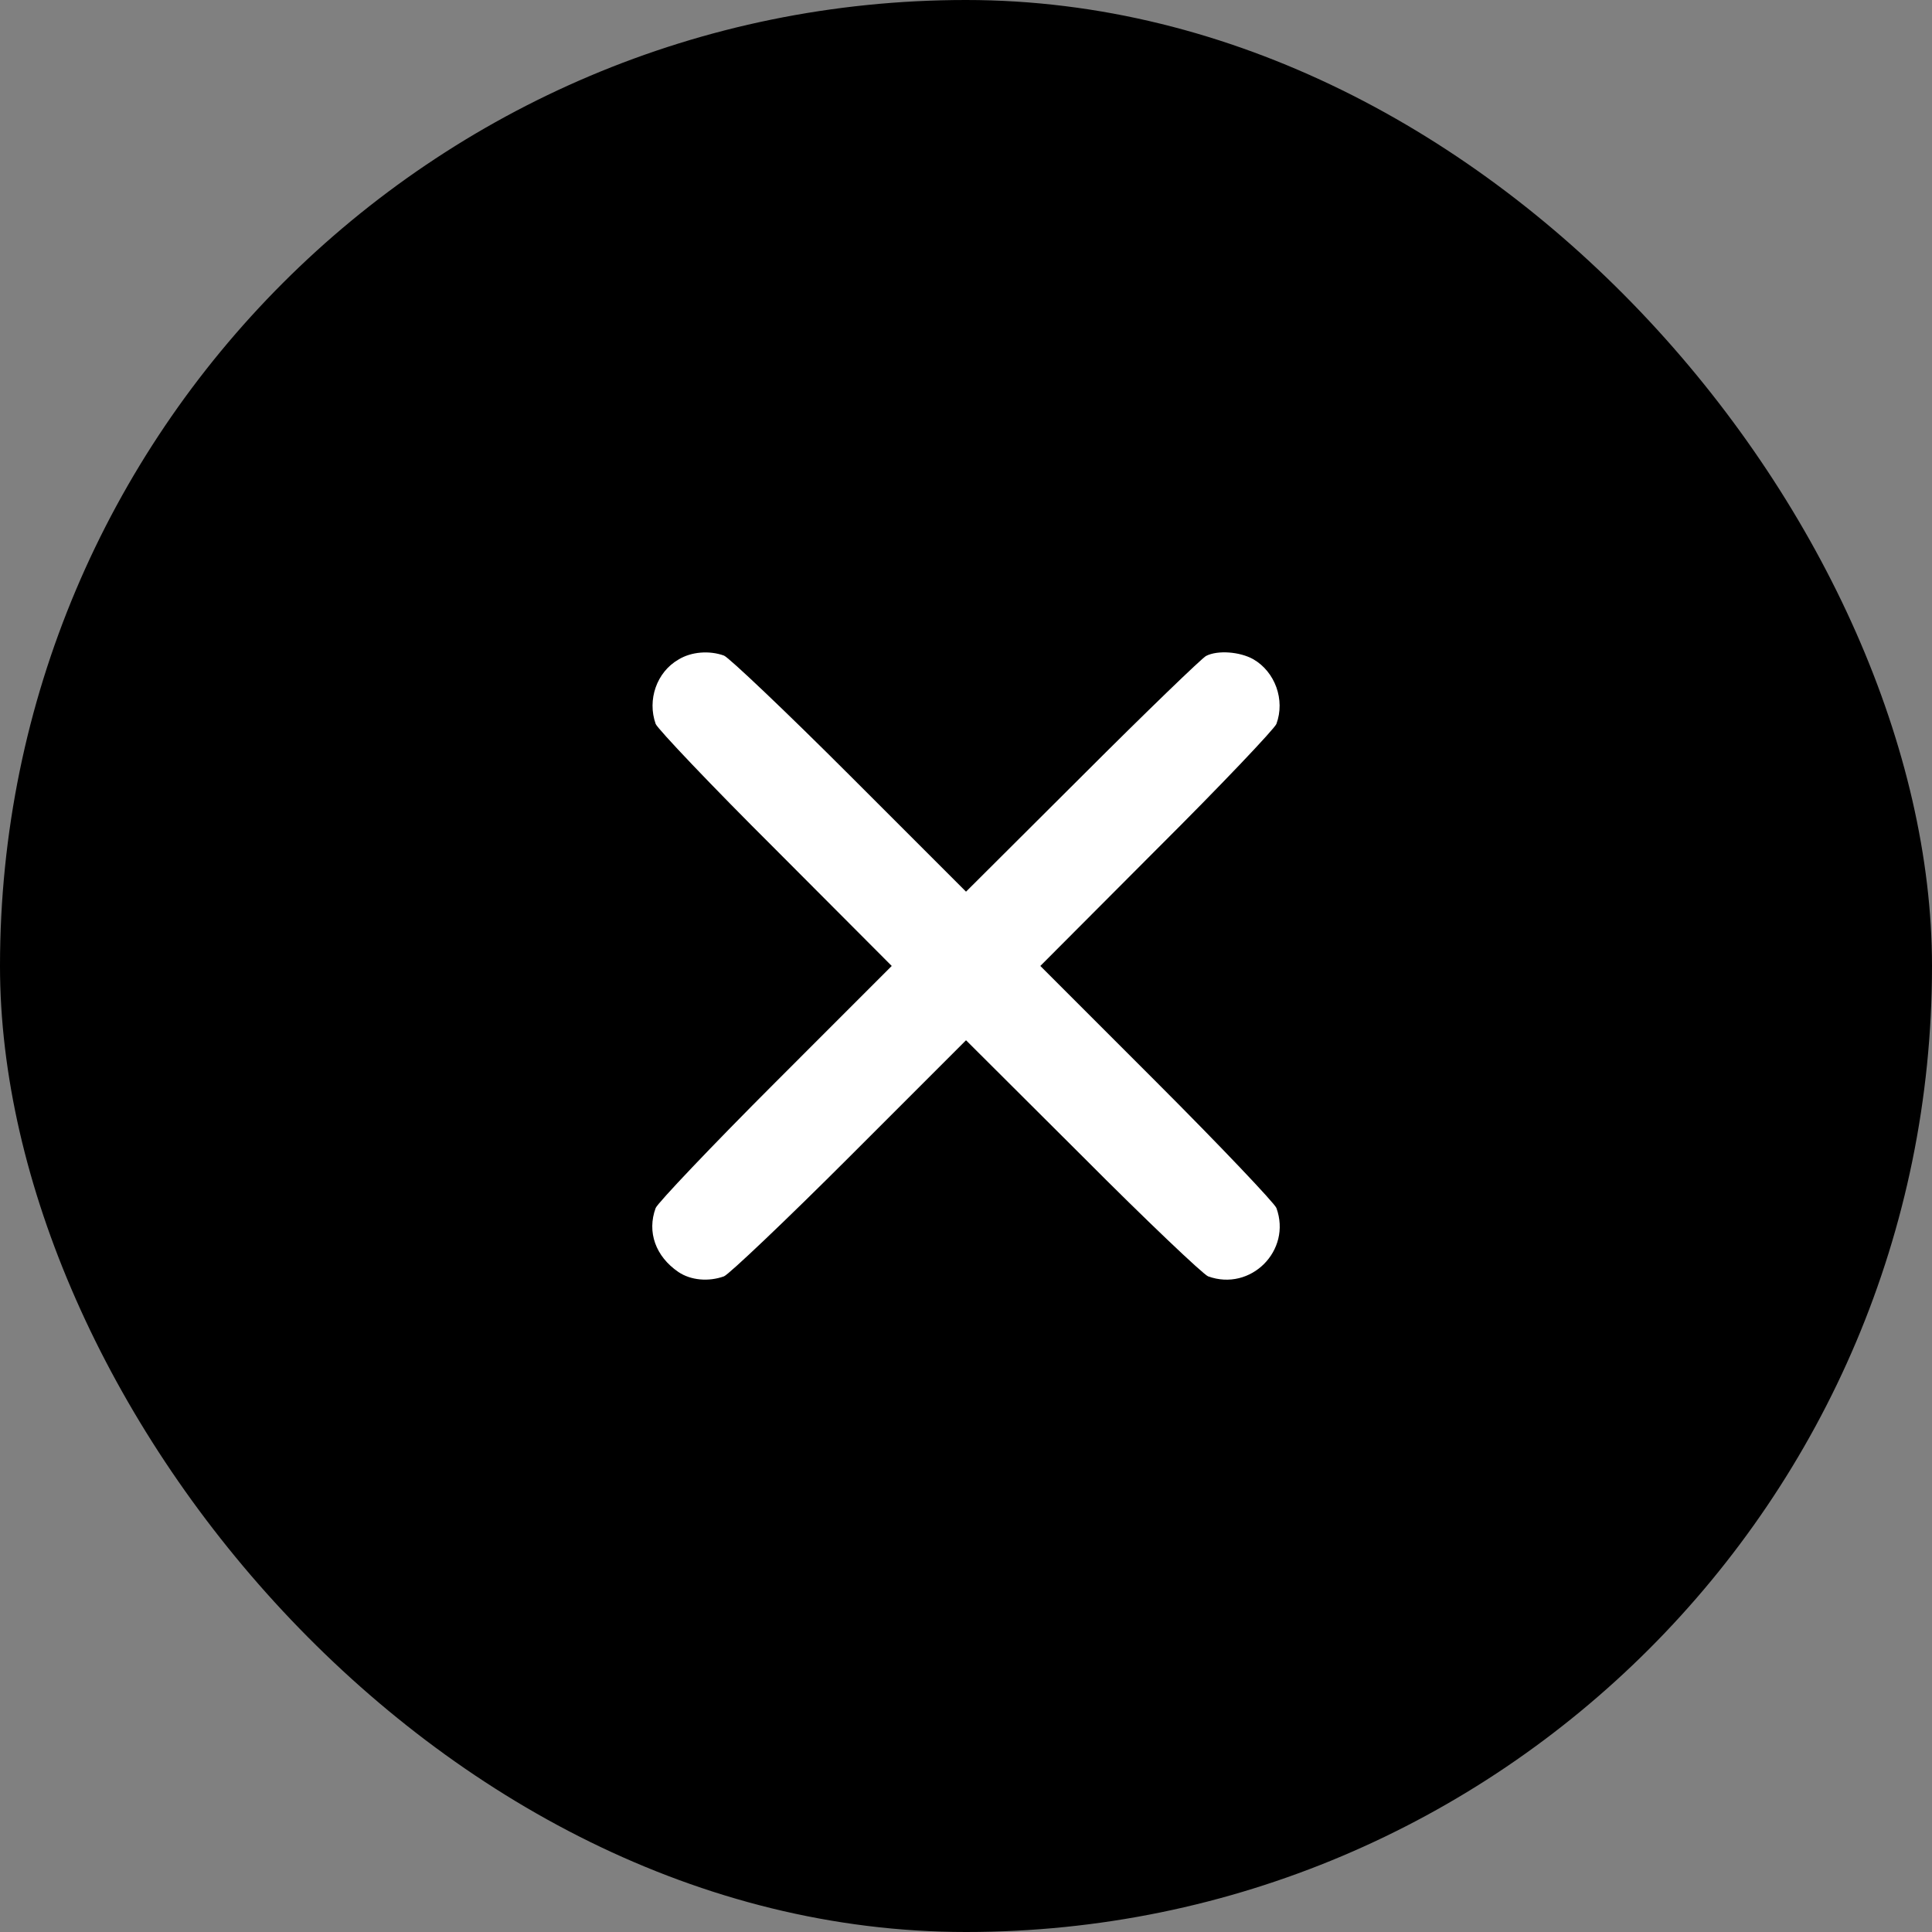 <svg width="80" height="80" viewBox="0 0 80 80" fill="none" xmlns="http://www.w3.org/2000/svg">
<rect x="0" y="0" width="80" height="80" fill="#808080" stroke="none"/>
<rect width="80" height="80" rx="40" fill="black"/>
<path d="M28.093 27.311C27.191 27.831 26.794 28.979 27.15 29.977C27.232 30.182 29.46 32.534 32.113 35.172L36.925 39.998L32.113 44.811C29.46 47.463 27.232 49.815 27.15 50.02C26.781 51.018 27.15 52.03 28.093 52.672C28.599 53.014 29.337 53.083 29.98 52.85C30.185 52.768 32.537 50.539 35.189 47.887L40.001 43.075L44.828 47.887C47.466 50.539 49.818 52.768 50.023 52.85C51.787 53.493 53.496 51.784 52.853 50.02C52.771 49.815 50.542 47.463 47.89 44.811L43.078 39.998L47.89 35.172C50.542 32.534 52.771 30.182 52.853 29.977C53.222 28.979 52.798 27.817 51.896 27.297C51.335 26.983 50.419 26.915 49.941 27.161C49.777 27.243 47.466 29.471 44.828 32.11L40.001 36.922L35.189 32.11C32.537 29.457 30.185 27.229 29.98 27.147C29.378 26.928 28.626 26.983 28.093 27.311Z" fill="white"/>
</svg>

